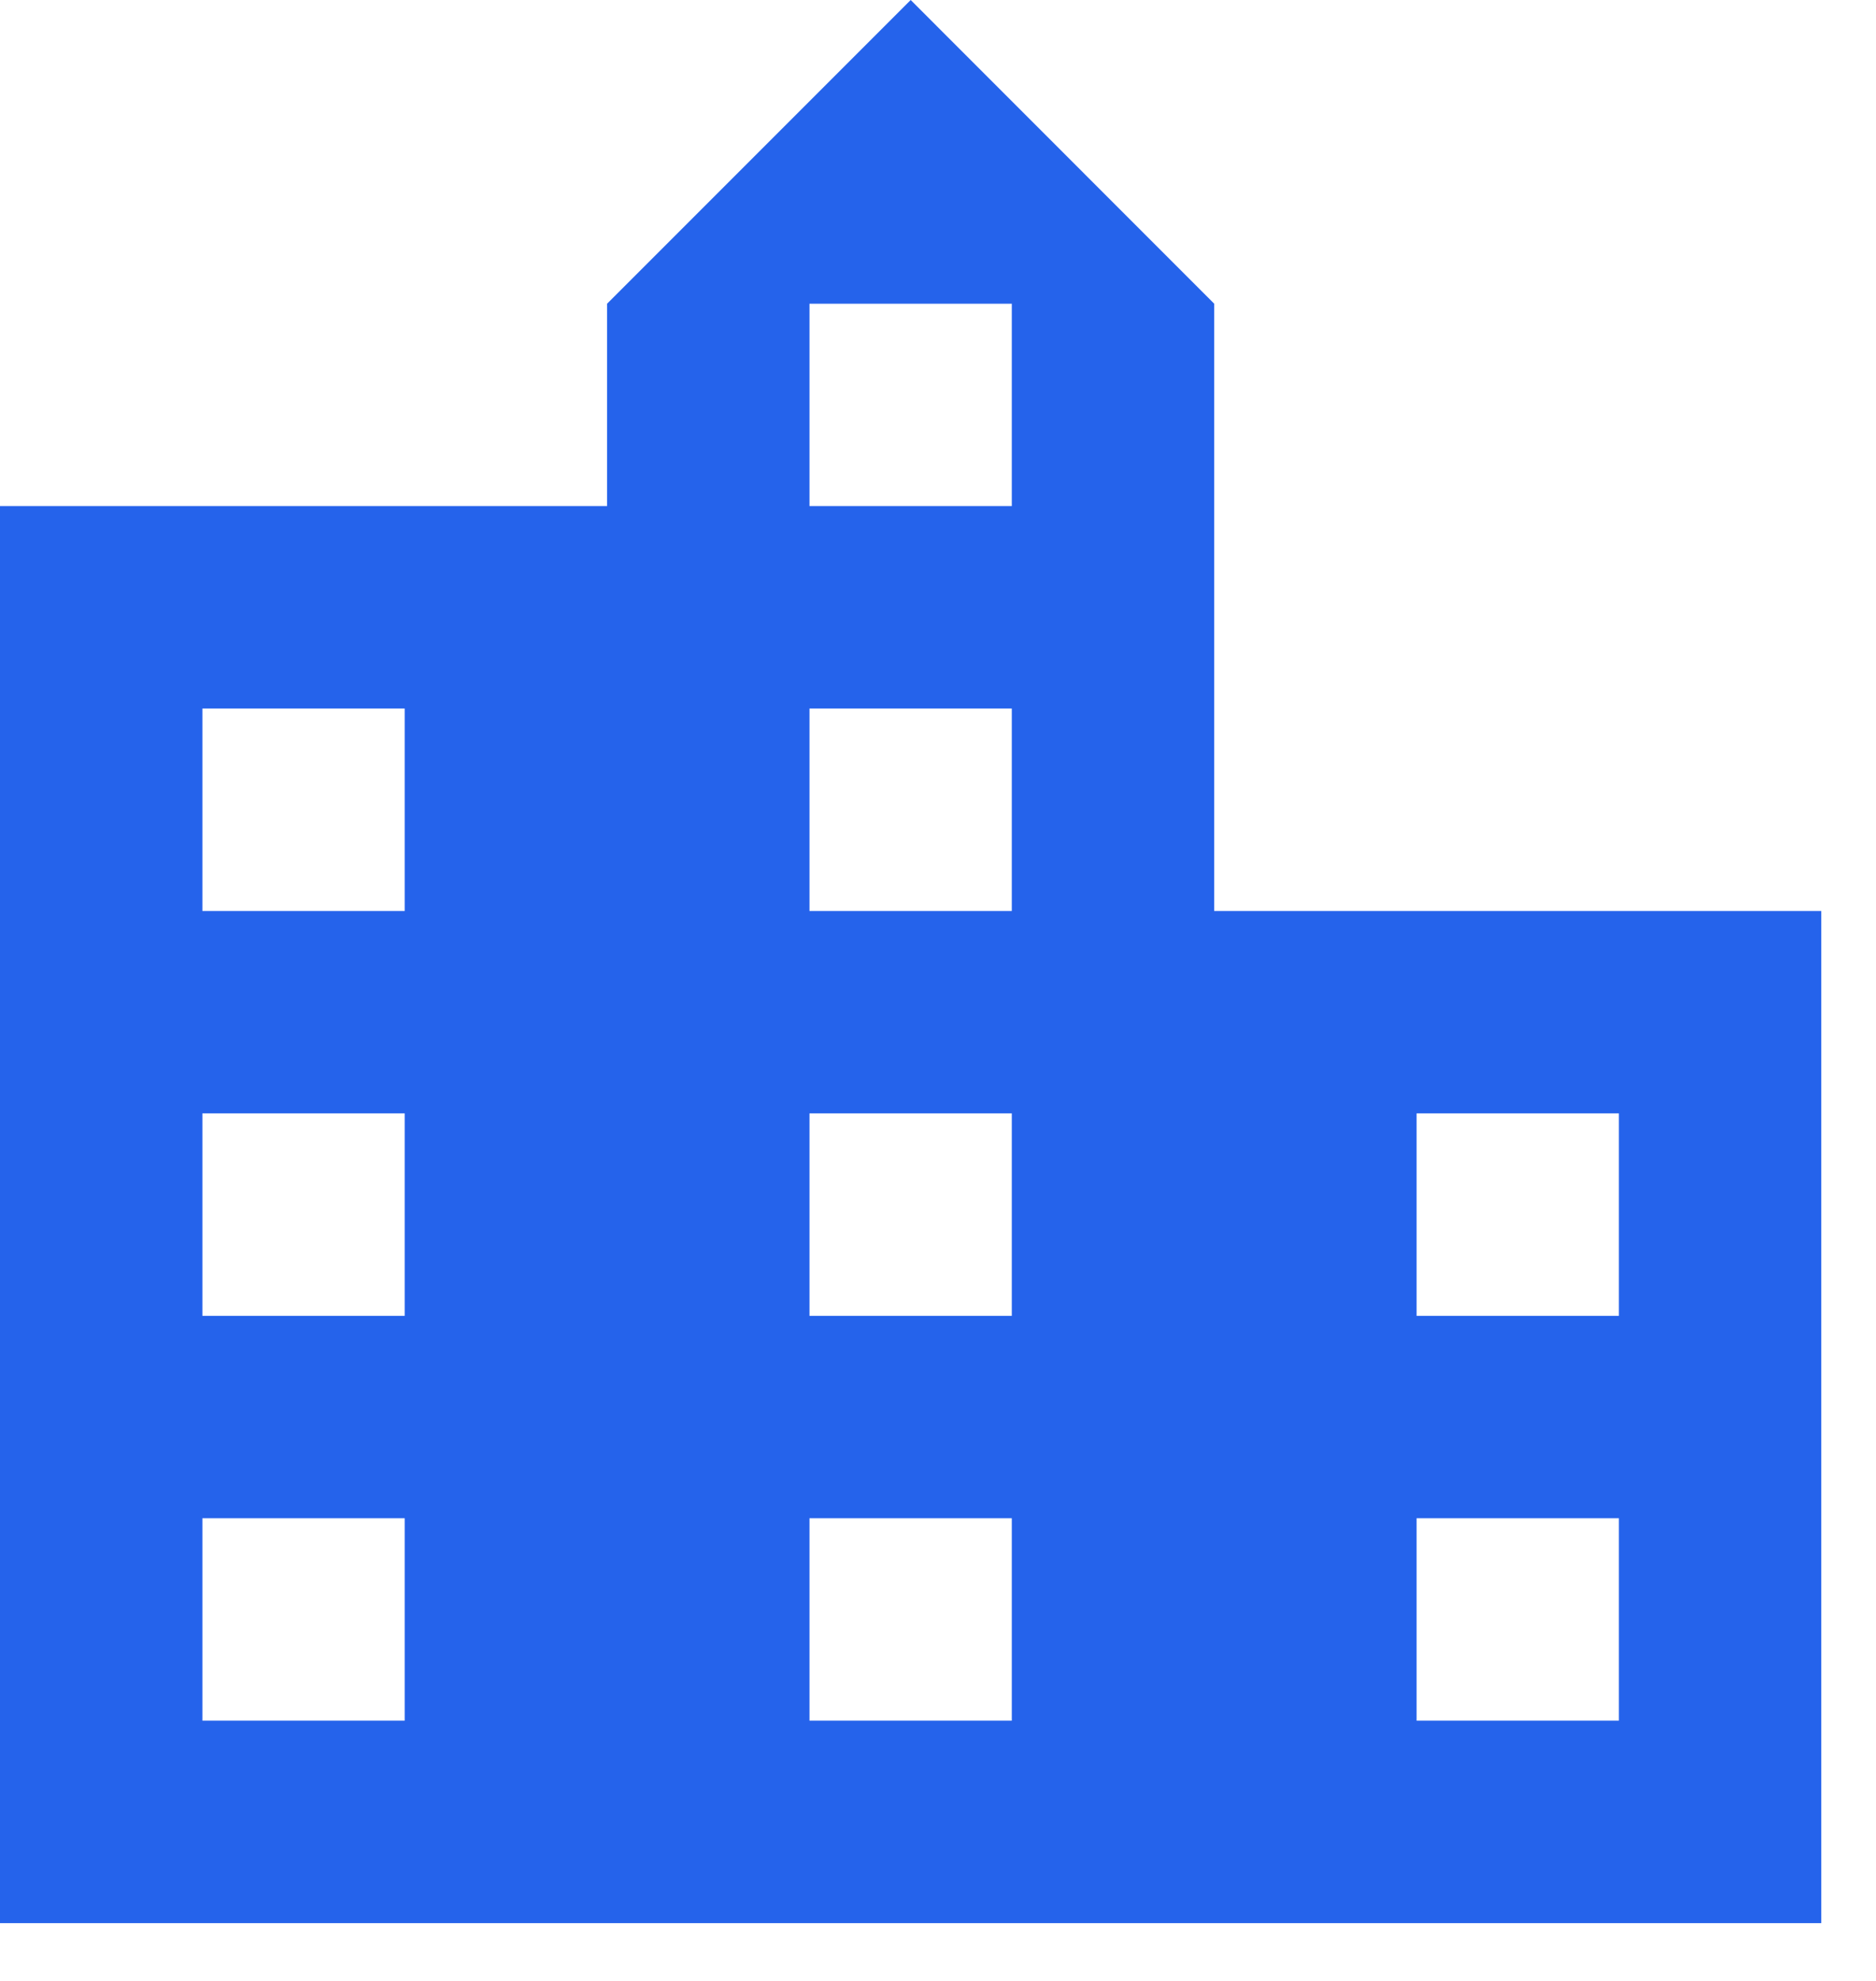 <svg width="18" height="19" viewBox="0 0 18 19" fill="none" xmlns="http://www.w3.org/2000/svg">
<path d="M11.65 8.738V2.913L8.738 0L5.825 2.913V4.854H0V18.446H17.475V8.738H11.65ZM3.883 16.504H1.942V14.562H3.883V16.504ZM3.883 12.621H1.942V10.679H3.883V12.621ZM3.883 8.738H1.942V6.796H3.883V8.738ZM9.708 16.504H7.767V14.562H9.708V16.504ZM9.708 12.621H7.767V10.679H9.708V12.621ZM9.708 8.738H7.767V6.796H9.708V8.738ZM9.708 4.854H7.767V2.913H9.708V4.854ZM15.533 16.504H13.592V14.562H15.533V16.504ZM15.533 12.621H13.592V10.679H15.533V12.621Z" fill="#2563EB"/>
</svg>
